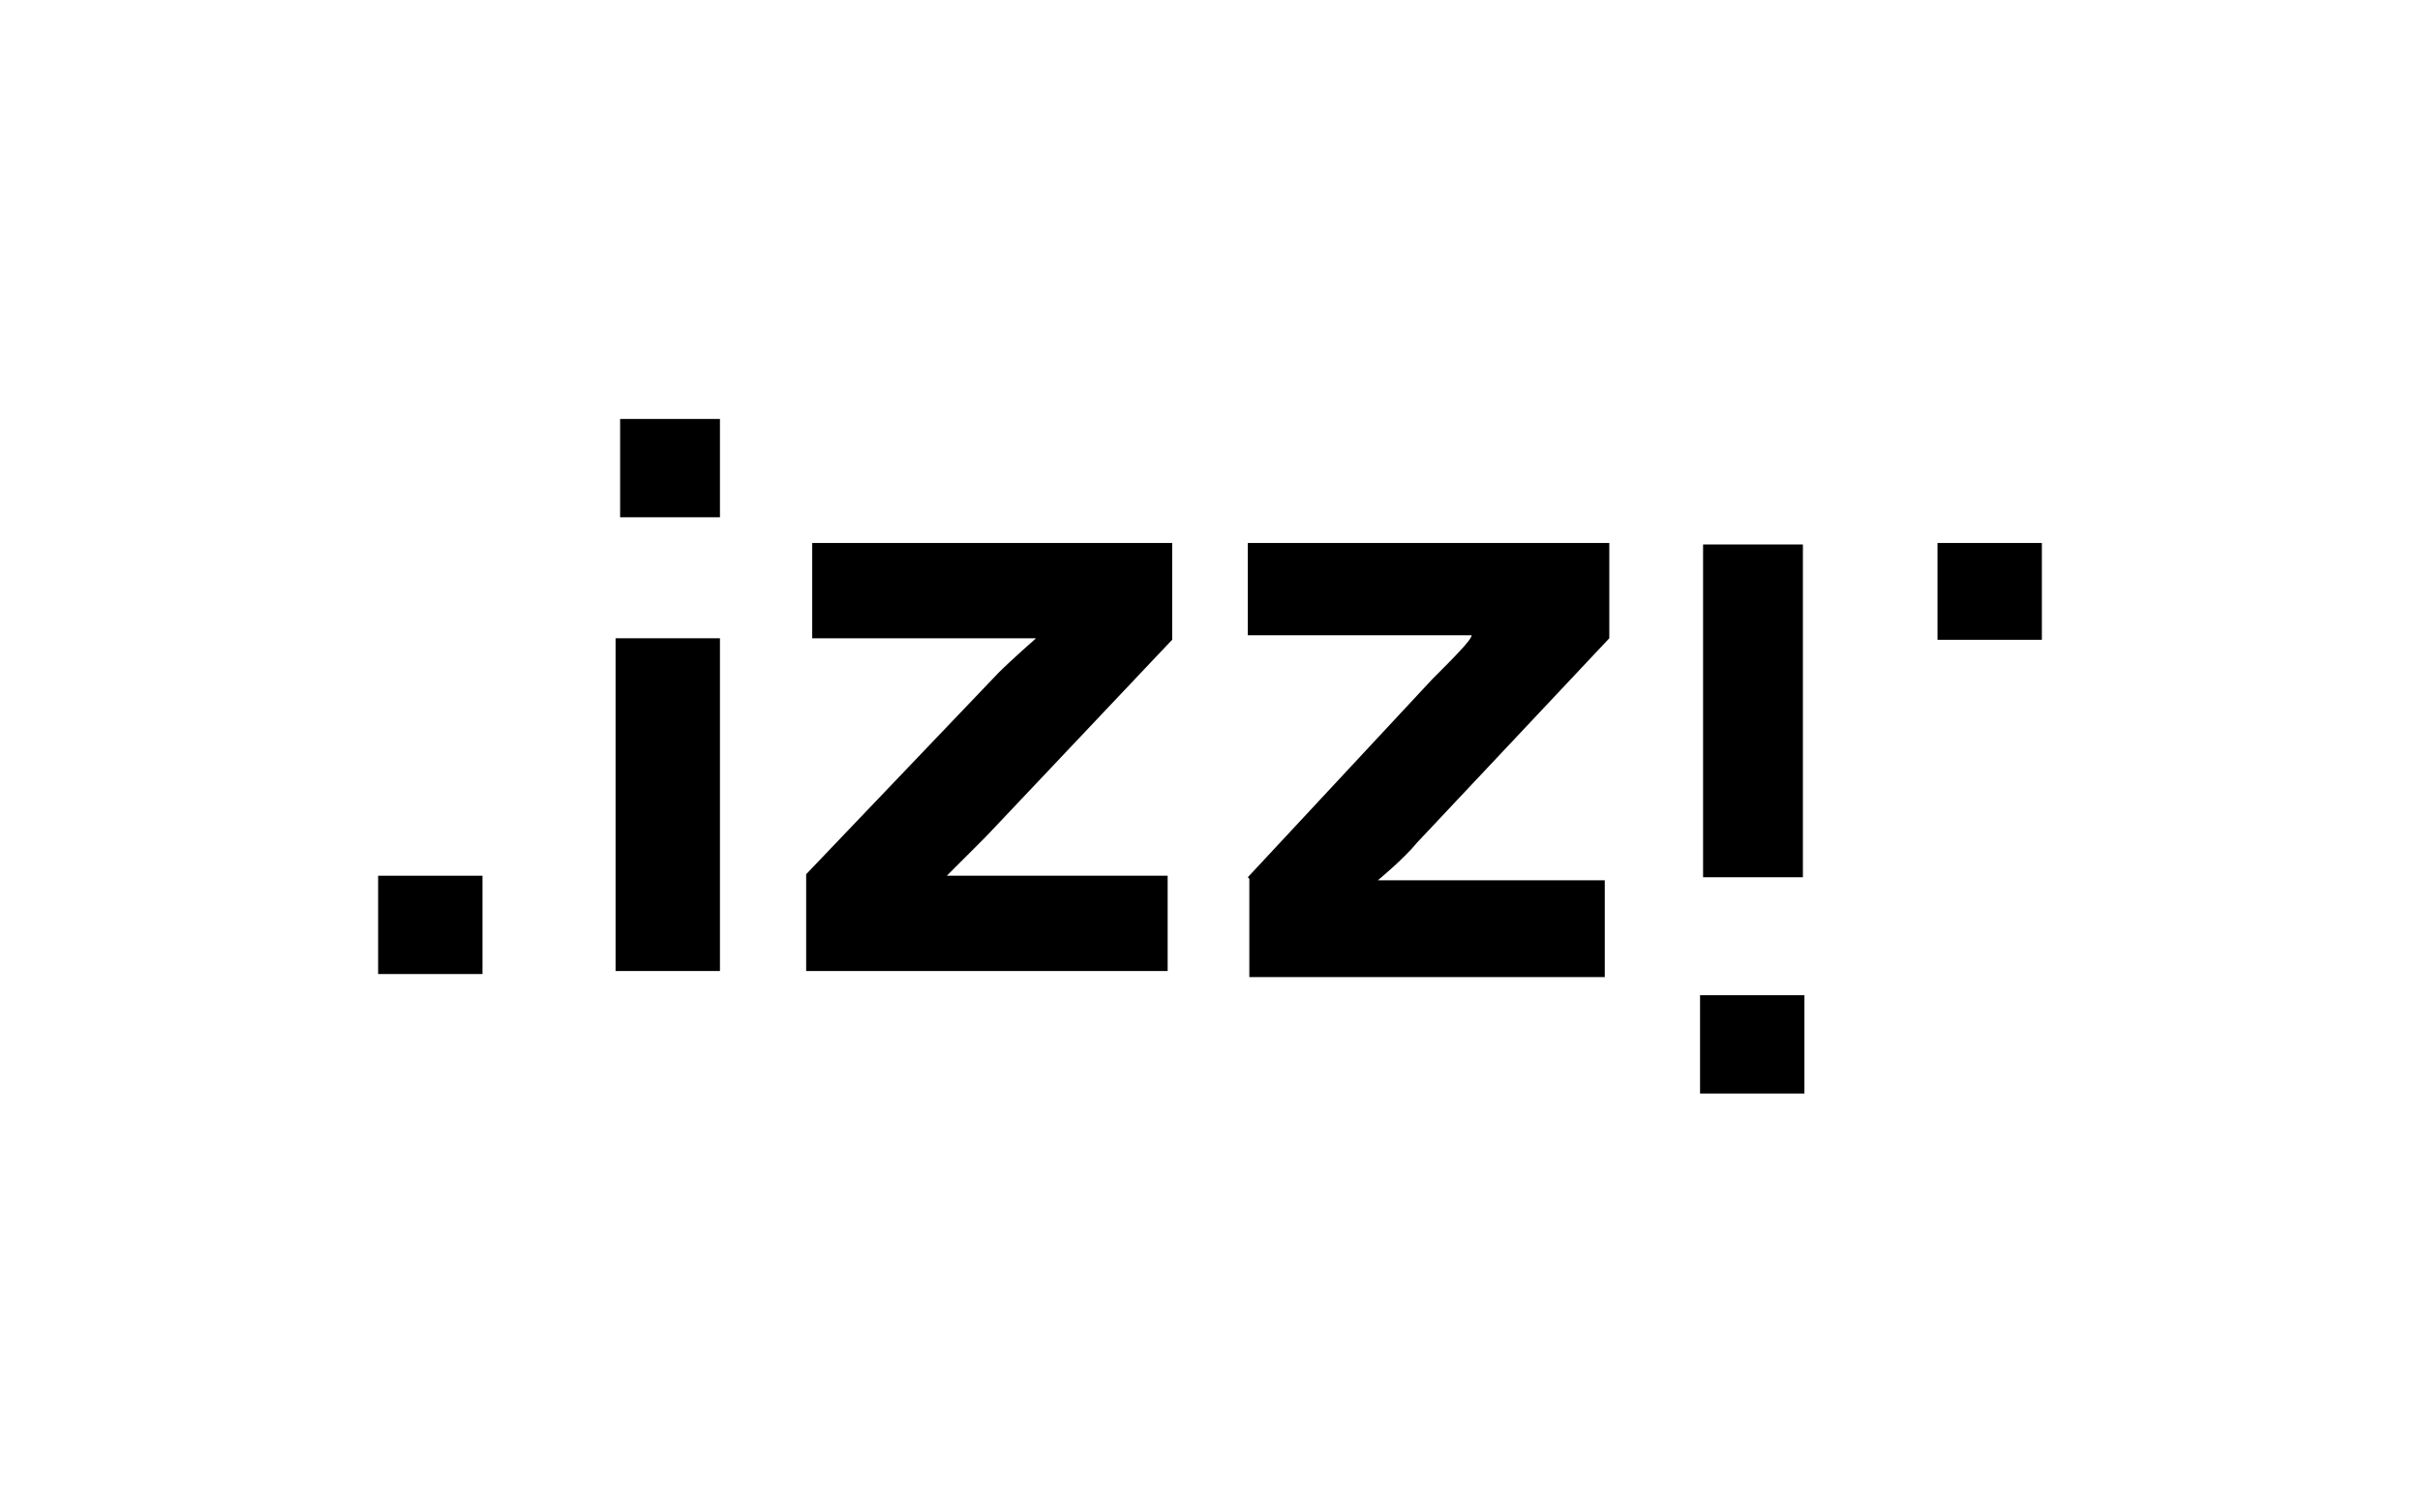 <?xml version="1.0" encoding="UTF-8"?>
<svg id="Layer_1" data-name="Layer 1" xmlns="http://www.w3.org/2000/svg" version="1.1" viewBox="0 0 160 100">
  <defs>
    <style>
      .cls-1 {
        fill: none;
      }

      .cls-1, .cls-2 {
        stroke-width: 0px;
      }

      .cls-2 {
        fill: #000;
        fill-rule: evenodd;
      }
    </style>
  </defs>
  <rect class="cls-1" width="160" height="100"/>
  <g>
    <polygon class="cls-2" points="31.9 64.4 31.9 57.9 25 57.9 25 64.4 31.9 64.4"/>
    <polygon class="cls-2" points="47.6 34.2 47.6 27.7 41 27.7 41 34.2 47.6 34.2"/>
    <polyline class="cls-2" points="135 35.9 128.1 35.9 128.1 42.3 135 42.3"/>
    <polygon class="cls-2" points="112.4 65.8 112.4 72.3 119.3 72.3 119.3 65.8 112.4 65.8"/>
    <g>
      <polygon class="cls-2" points="40.7 64.2 40.7 42.2 47.6 42.2 47.6 64.2 40.7 64.2"/>
      <path class="cls-2" d="M77.4,42.4l-12.2,12.9-2.6,2.6h14.6v6.3h-23.9v-6.4l12.7-13.3c.9-.9,2.5-2.3,2.5-2.3h-14.8v-6.3h23.8s0,6.4,0,6.4ZM82.5,58l12.2-13.1c1.4-1.4,2.6-2.6,2.6-2.9h-14.8v-6.1h23.9v6.3l-12.7,13.5c-.9,1.1-2.6,2.5-2.6,2.5h15v6.4h-23.5v-6.7h0v.2Z"/>
      <polygon class="cls-2" points="112.6 58 112.6 36 119.2 36 119.2 58 112.6 58"/>
    </g>
  </g>
</svg>